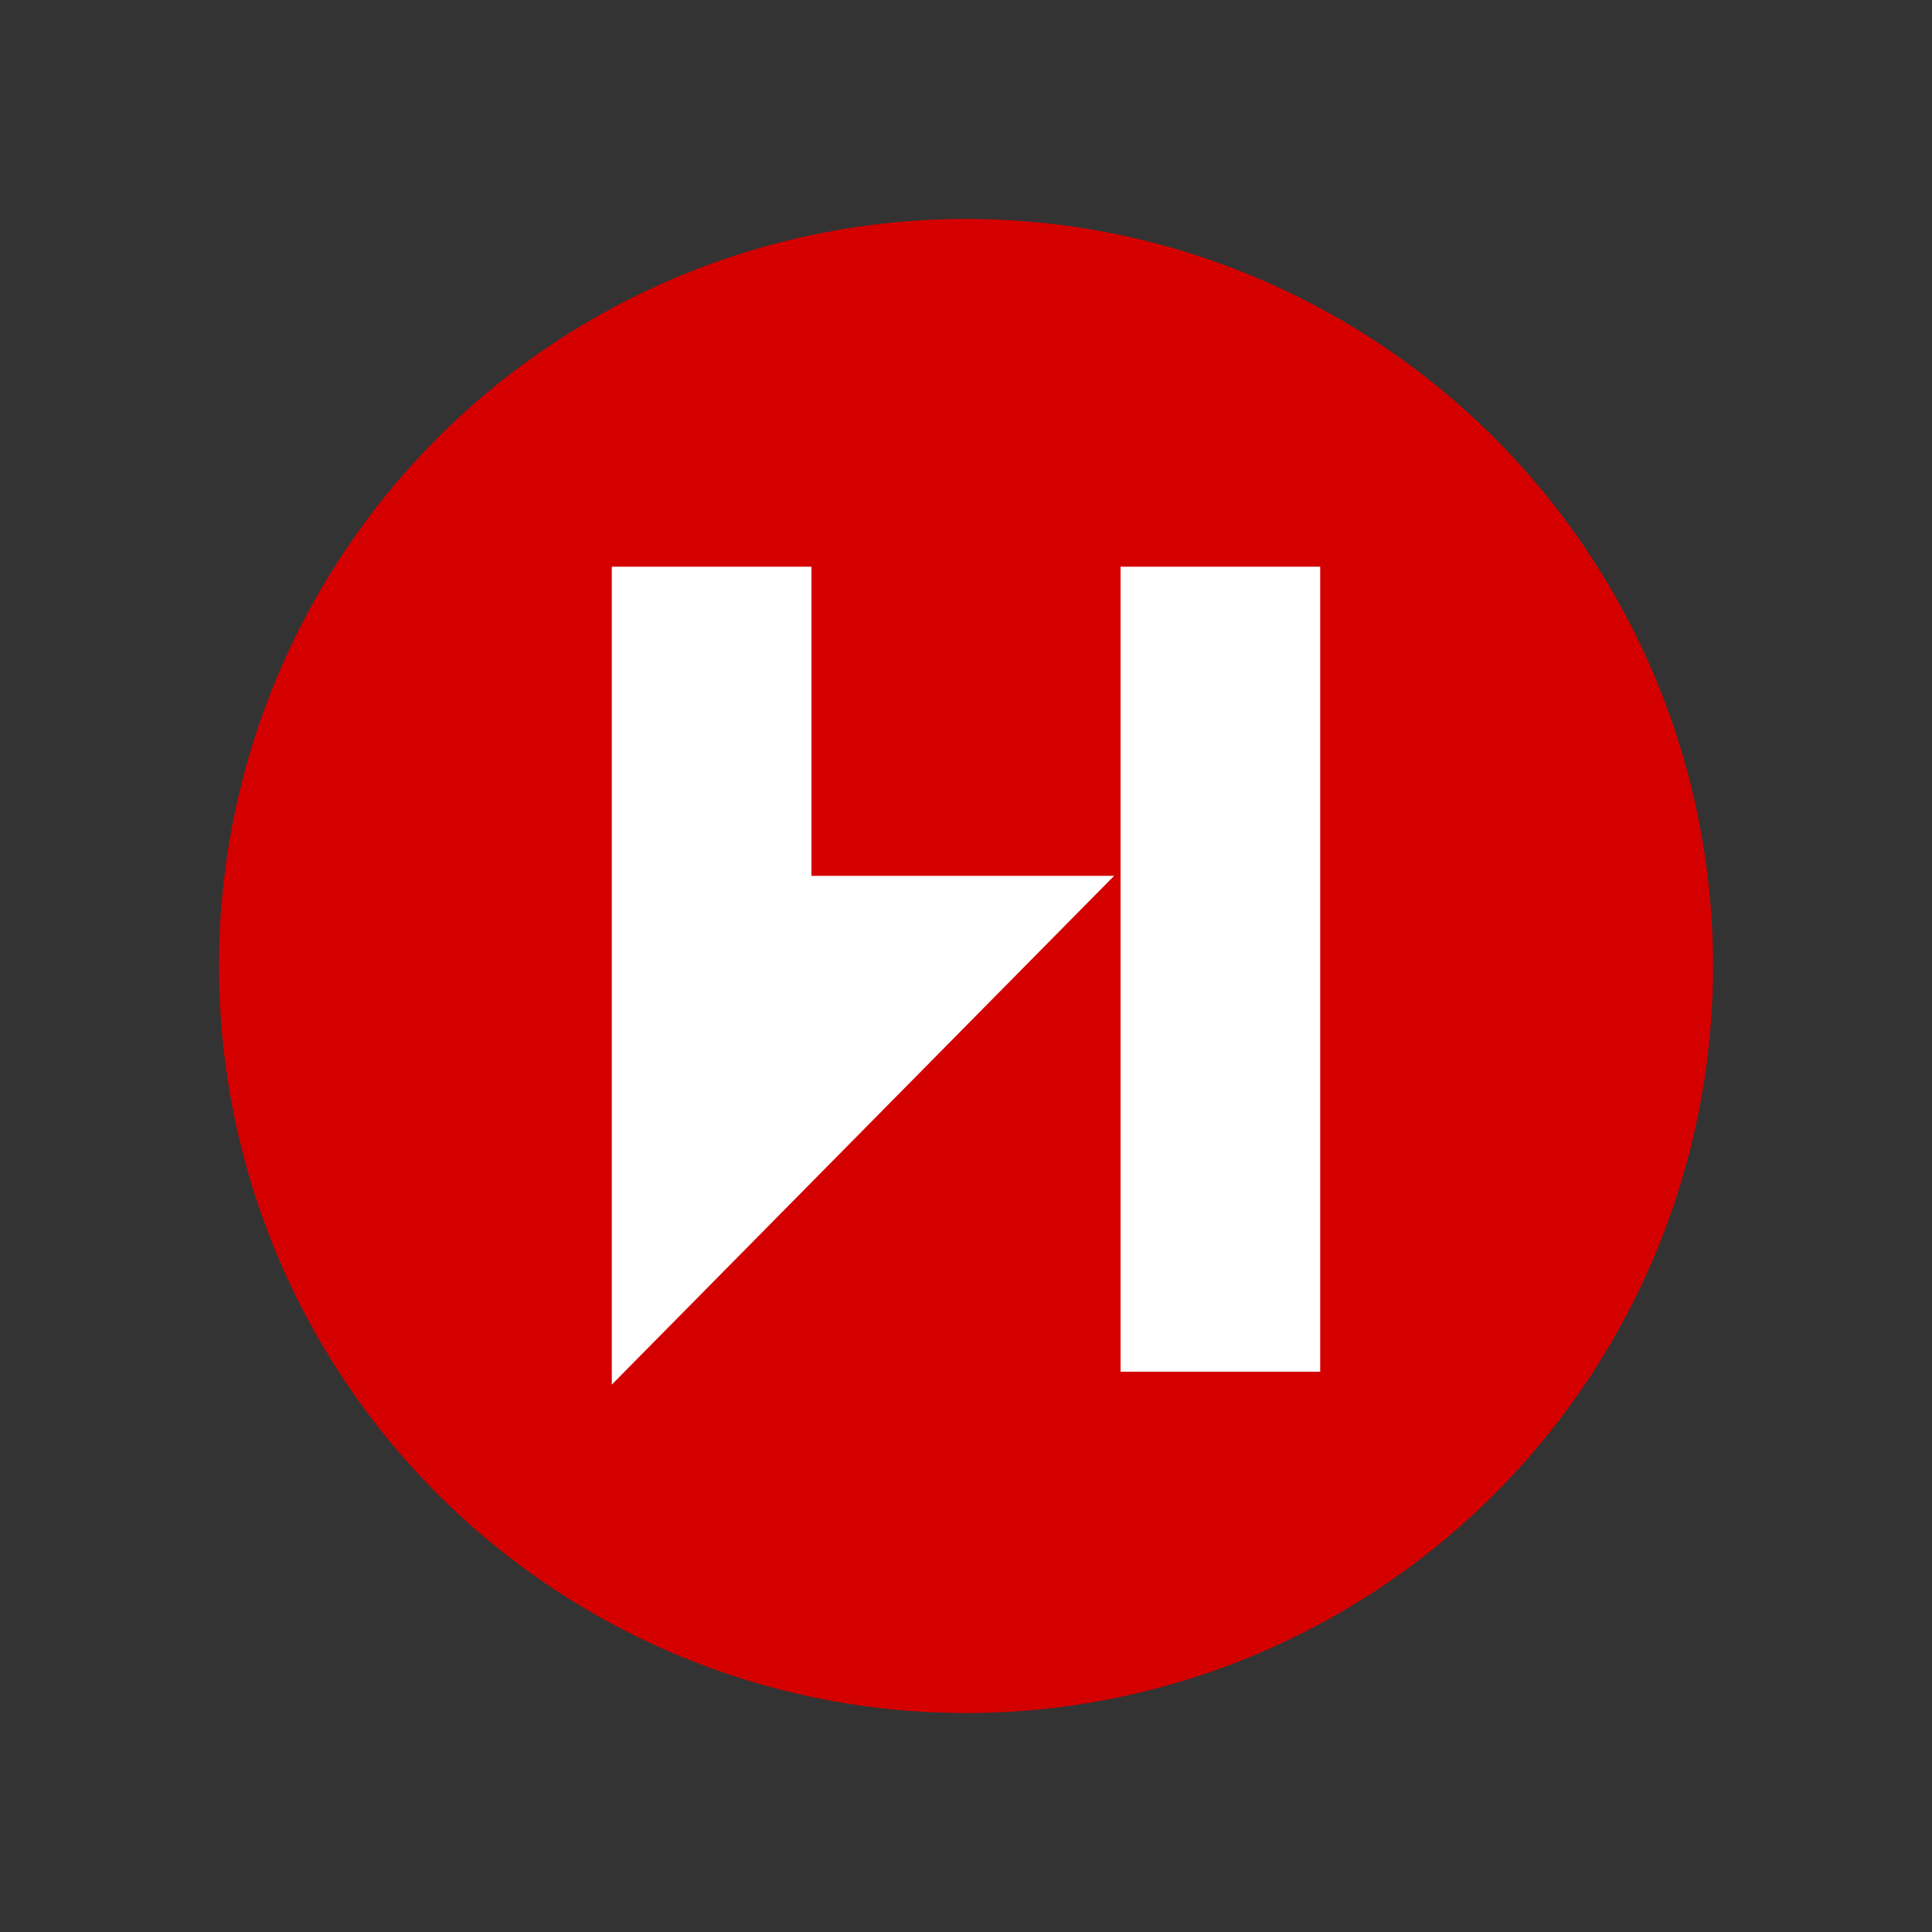 <svg xmlns="http://www.w3.org/2000/svg" xml:space="preserve" viewBox="0 0 30 30"><rect x="0" y="0" width="30" height="30" fill="#333333" stroke="none"/><circle cx="15" cy="15" r="11.6" style="fill:#d40000"/><path d="M17.4 8.8h3.1v12.5h-3.1z" style="fill-rule:evenodd;clip-rule:evenodd;fill:#fff"/><path d="m9.5 21.5 7.8-7.9h-4.7V8.8H9.5z" style="fill:#fff"/></svg>